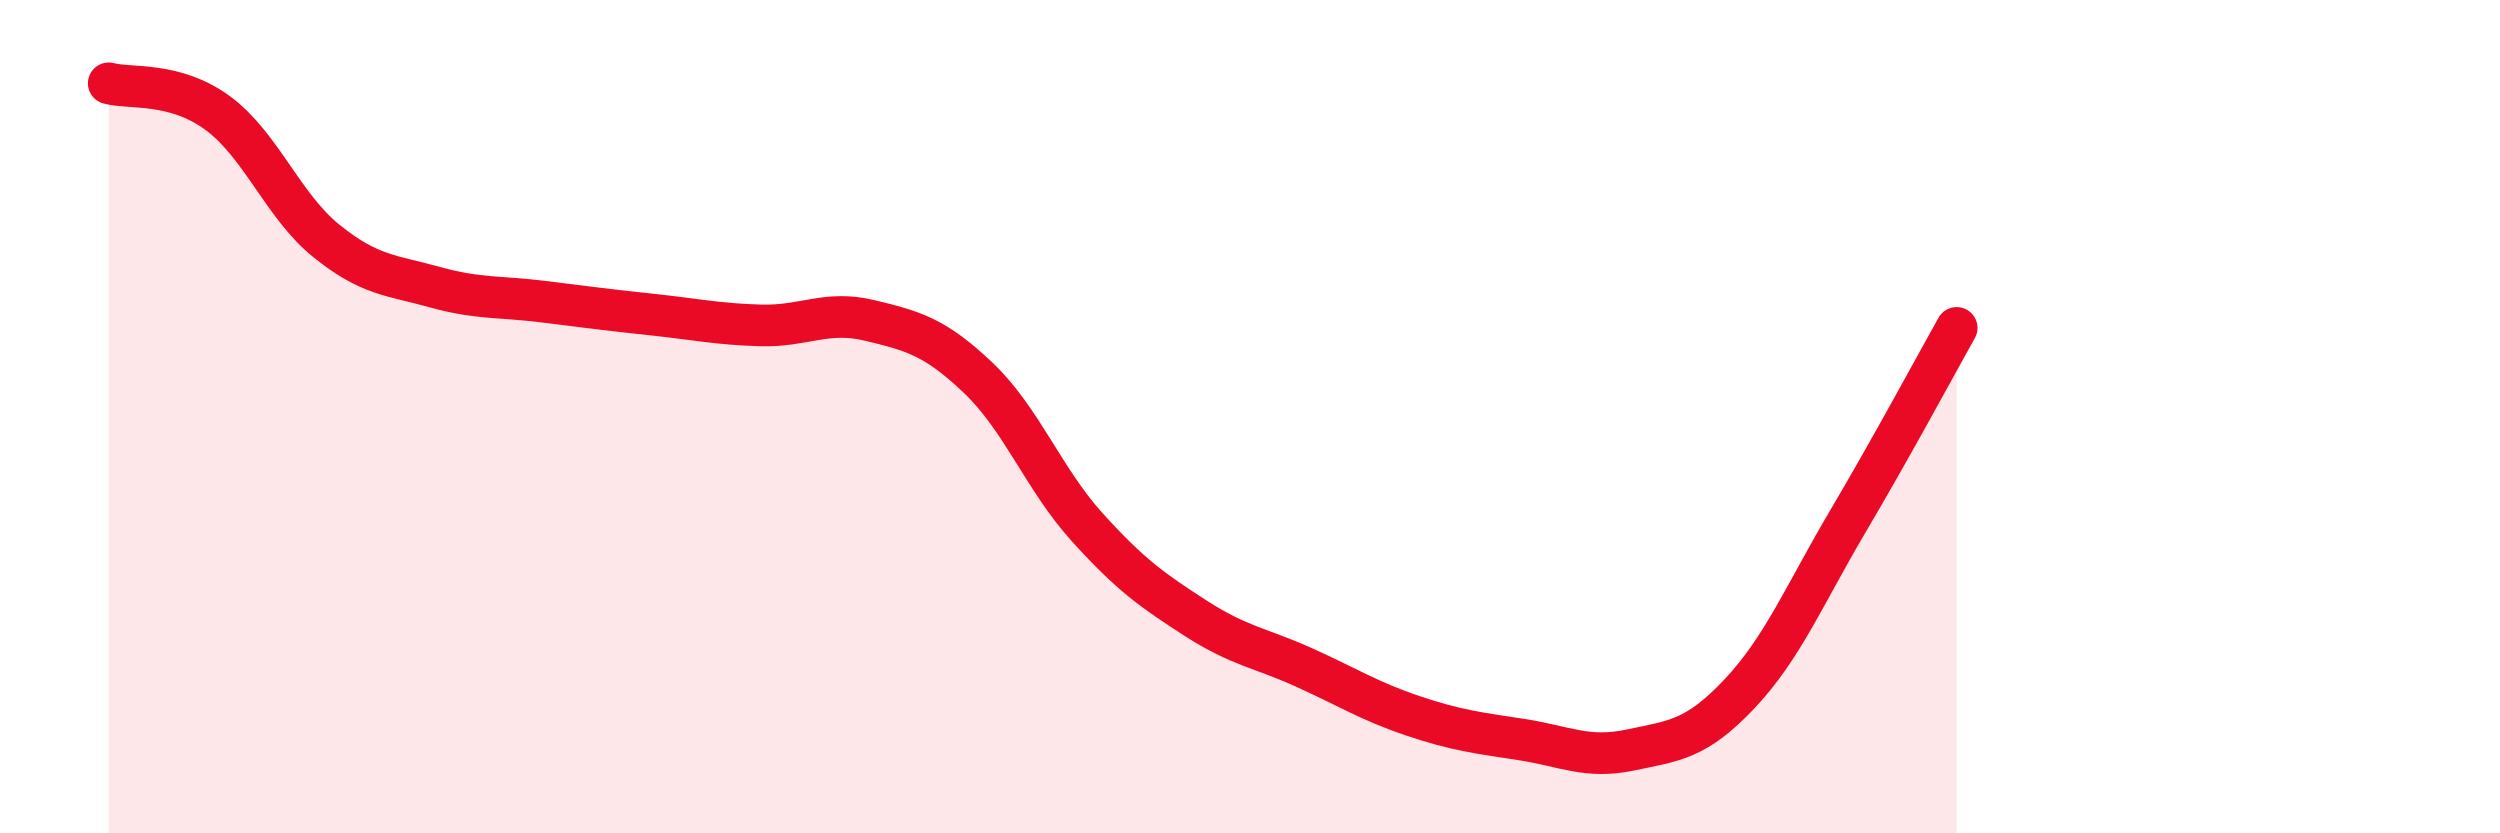 
    <svg width="60" height="20" viewBox="0 0 60 20" xmlns="http://www.w3.org/2000/svg">
      <path
        d="M 2.61,2 C 3.13,2.14 4.18,1.95 5.22,2.71 C 6.26,3.47 6.79,4.94 7.83,5.78 C 8.87,6.62 9.39,6.6 10.43,6.89 C 11.47,7.18 12,7.11 13.04,7.24 C 14.08,7.37 14.61,7.44 15.65,7.55 C 16.69,7.66 17.22,7.78 18.26,7.81 C 19.3,7.84 19.83,7.44 20.87,7.69 C 21.91,7.94 22.44,8.08 23.48,9.07 C 24.52,10.06 25.05,11.5 26.09,12.65 C 27.13,13.8 27.66,14.17 28.7,14.84 C 29.74,15.51 30.26,15.55 31.3,16.02 C 32.34,16.49 32.87,16.83 33.91,17.18 C 34.95,17.53 35.48,17.59 36.52,17.75 C 37.56,17.91 38.09,18.22 39.13,18 C 40.17,17.78 40.7,17.76 41.74,16.66 C 42.78,15.56 43.31,14.27 44.35,12.51 C 45.39,10.75 46.44,8.8 46.96,7.87L46.96 20L2.61 20Z"
        fill="#EB0A25"
        opacity="0.1"
        stroke-linecap="round"
        stroke-linejoin="round"
      />
      <path
        d="M 2.61,2 C 3.13,2.14 4.18,1.95 5.22,2.71 C 6.26,3.47 6.79,4.94 7.83,5.78 C 8.87,6.62 9.39,6.6 10.43,6.89 C 11.47,7.18 12,7.11 13.04,7.24 C 14.08,7.37 14.61,7.44 15.65,7.55 C 16.69,7.66 17.22,7.78 18.26,7.81 C 19.3,7.84 19.83,7.44 20.87,7.69 C 21.91,7.94 22.44,8.08 23.48,9.07 C 24.52,10.06 25.05,11.5 26.09,12.65 C 27.13,13.8 27.66,14.17 28.7,14.84 C 29.74,15.51 30.26,15.55 31.3,16.02 C 32.34,16.49 32.87,16.83 33.91,17.18 C 34.95,17.53 35.48,17.59 36.52,17.75 C 37.56,17.91 38.09,18.22 39.13,18 C 40.17,17.78 40.7,17.76 41.74,16.66 C 42.78,15.56 43.31,14.27 44.35,12.51 C 45.39,10.75 46.44,8.8 46.96,7.87"
        stroke="#EB0A25"
        stroke-width="1"
        fill="none"
        stroke-linecap="round"
        stroke-linejoin="round"
      />
    </svg>
  